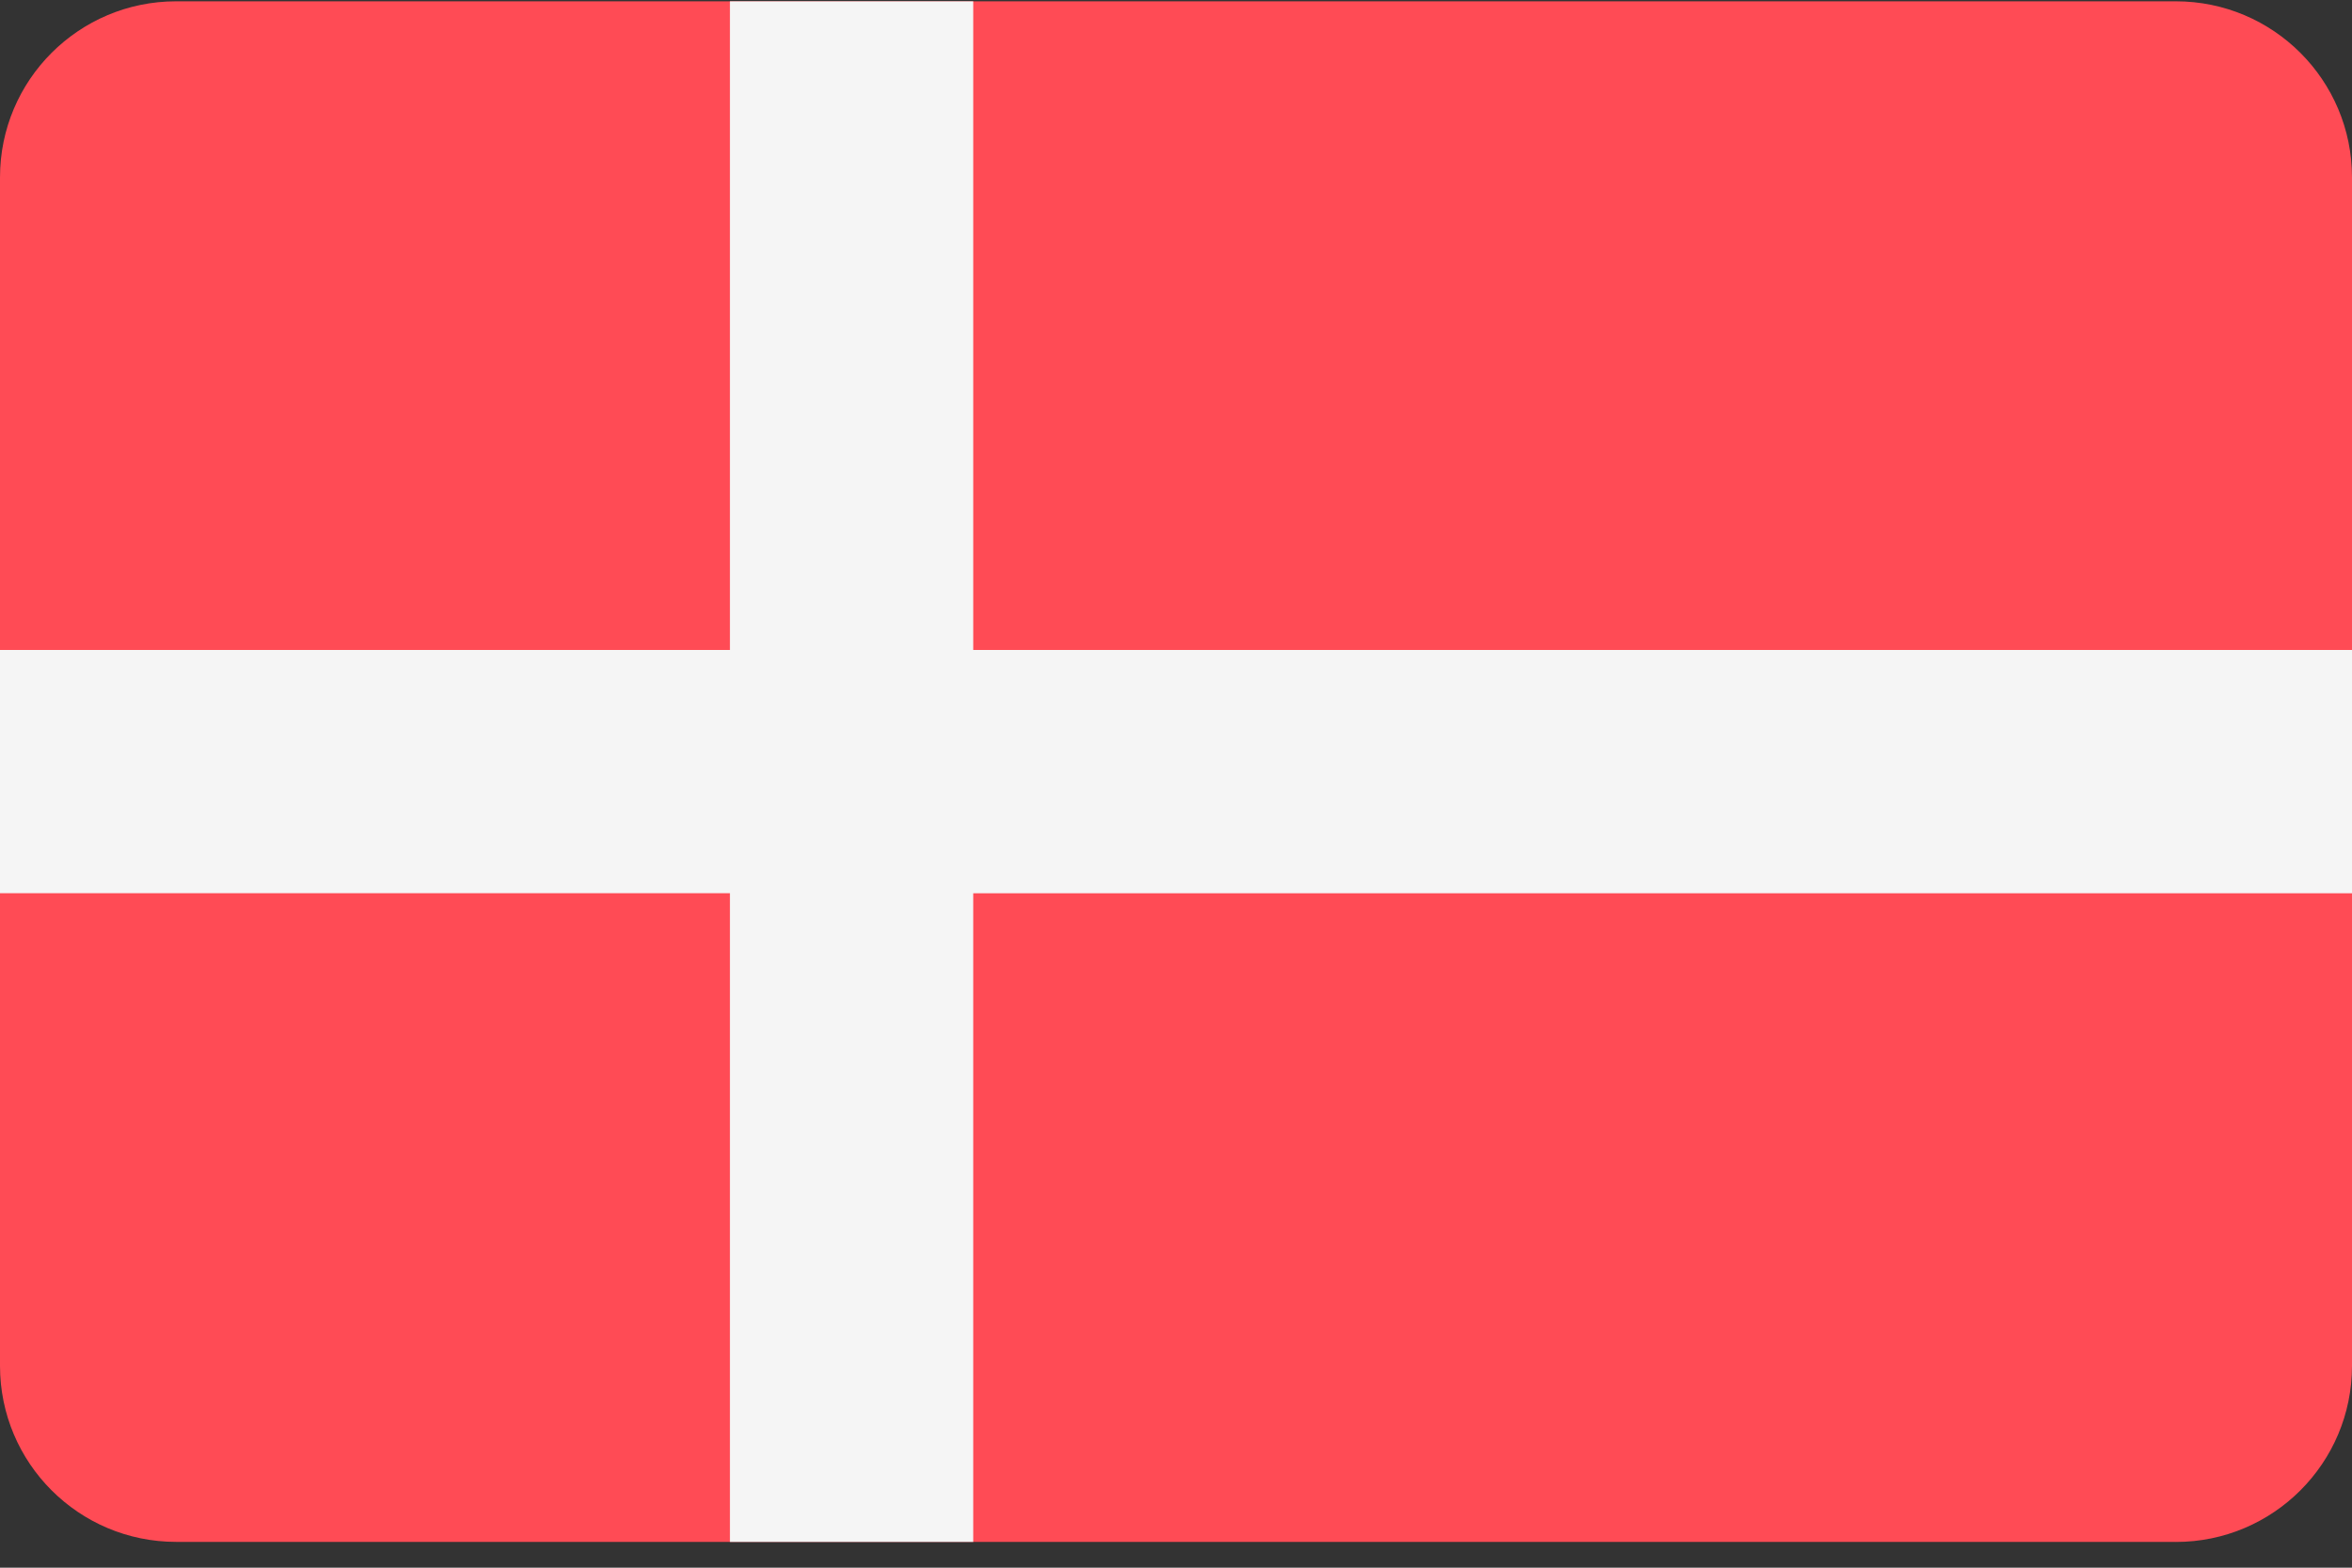 <svg xmlns="http://www.w3.org/2000/svg" width="72" height="48" fill-rule="nonzero"><rect width="100%" height="100%" fill="#333333" stroke="none"/><path d="M66.608 47.21H5.392C2.414 47.21 0 44.797 0 41.82V5.43C0 2.453 2.414.04 5.392.04h61.215C69.586.04 72 2.453 72 5.43V41.82c0 2.978-2.414 5.392-5.392 5.392z" fill="#ff4b55"/><path fill="#f5f5f5" d="M72 19.9H29.793V.04h-7.448V19.9H0v7.448h22.345V47.21h7.448V27.35H72z"/></svg>